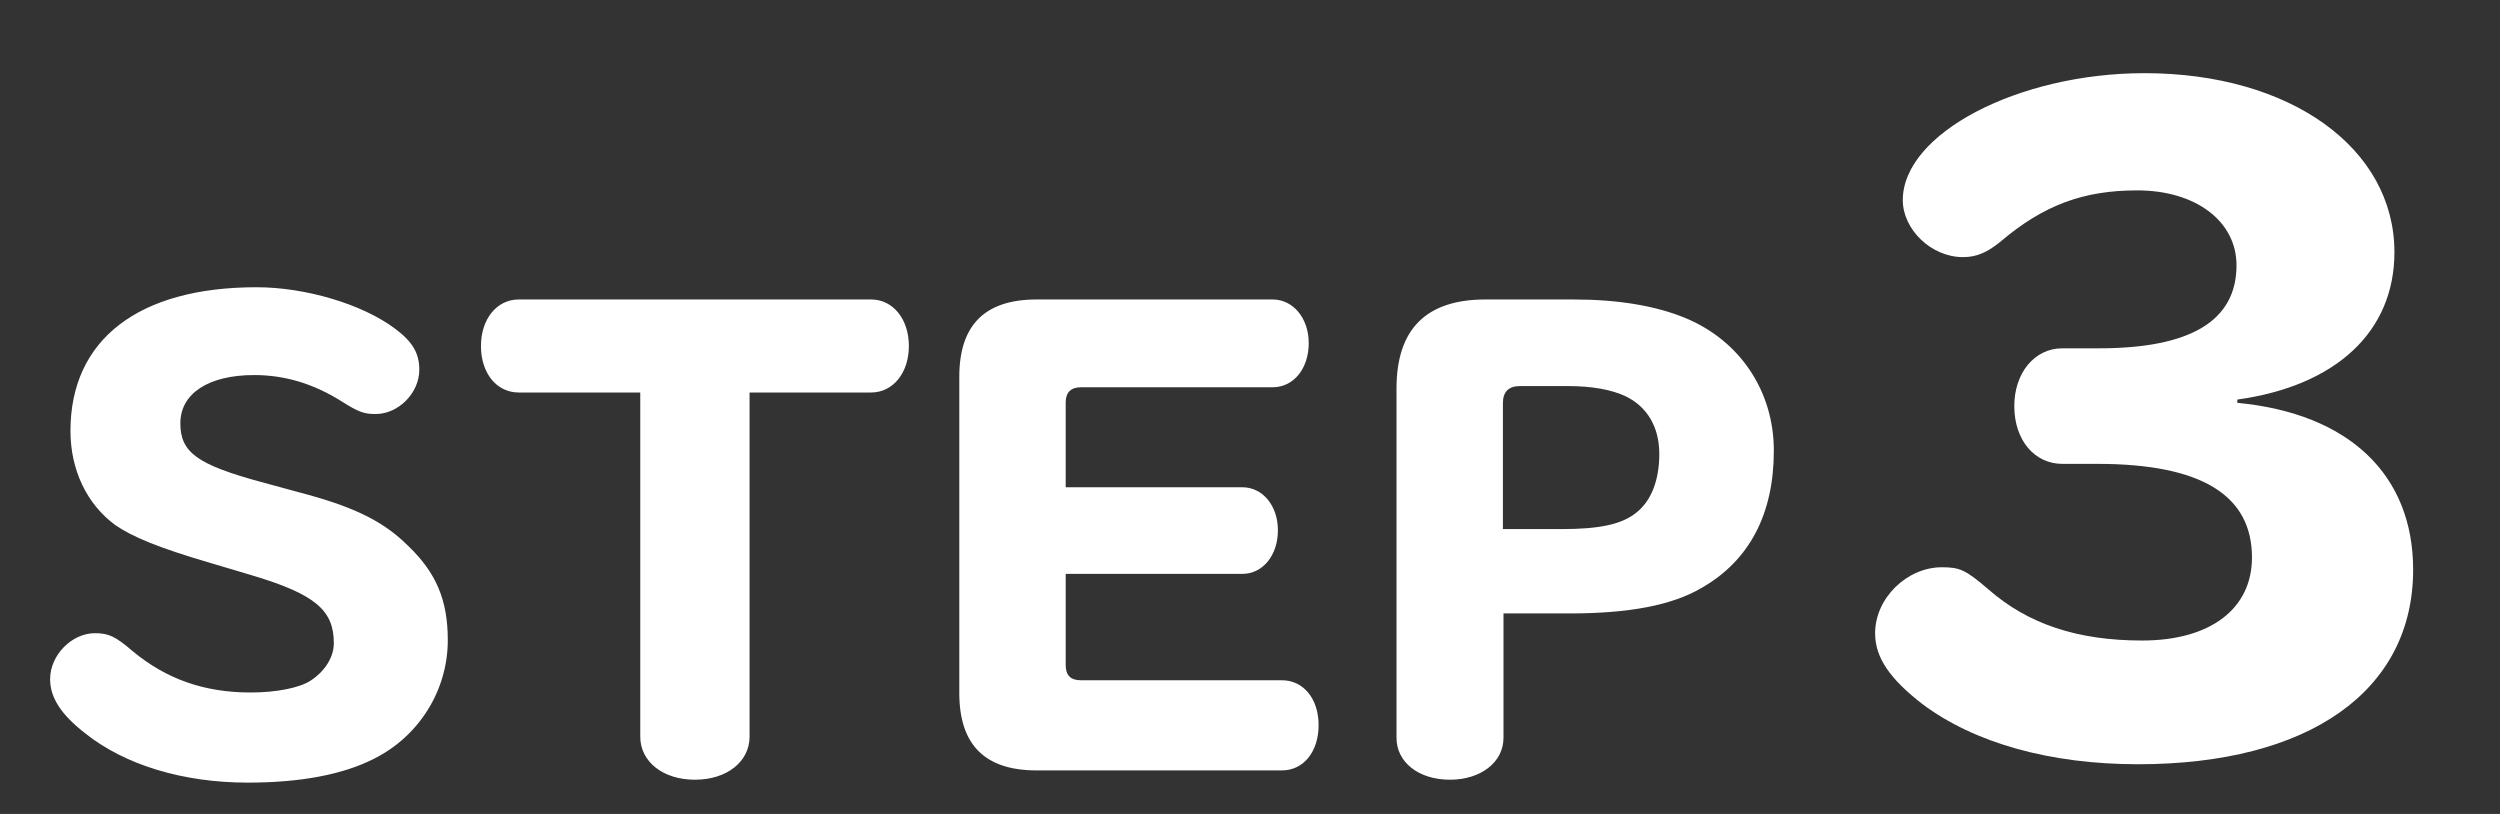 <svg width="86" height="28" viewBox="0 0 86 28" fill="none" xmlns="http://www.w3.org/2000/svg">
<rect x="0" y="0" width="86" height="28" fill="#333333" stroke="none"/>
<path d="M8.984 16.581L10.604 17.021C12.264 17.482 13.224 17.962 14.044 18.782C15.004 19.701 15.404 20.642 15.404 22.021C15.404 23.741 14.424 25.322 12.864 26.102C11.804 26.642 10.344 26.922 8.524 26.922C6.304 26.922 4.304 26.322 2.924 25.221C2.104 24.581 1.724 24.002 1.724 23.361C1.724 22.541 2.464 21.782 3.264 21.782C3.724 21.782 3.964 21.881 4.564 22.401C5.724 23.361 7.024 23.822 8.624 23.822C9.504 23.822 10.324 23.662 10.704 23.401C11.184 23.081 11.484 22.602 11.484 22.122C11.484 20.982 10.824 20.442 8.704 19.802L7.224 19.361C5.444 18.841 4.544 18.462 3.964 18.061C2.984 17.341 2.424 16.162 2.424 14.822C2.424 11.681 4.764 9.881 8.824 9.881C10.504 9.881 12.464 10.461 13.584 11.302C14.204 11.761 14.424 12.162 14.424 12.722C14.424 13.521 13.704 14.242 12.924 14.242C12.524 14.242 12.344 14.181 11.744 13.802C10.784 13.201 9.804 12.902 8.744 12.902C7.164 12.902 6.204 13.541 6.204 14.562C6.204 15.562 6.784 15.982 8.984 16.581ZM22.025 13.502H17.845C17.085 13.502 16.545 12.841 16.545 11.902C16.545 10.982 17.085 10.302 17.845 10.302H29.965C30.725 10.302 31.265 10.982 31.265 11.902C31.265 12.822 30.725 13.502 29.965 13.502H25.785V25.341C25.785 26.201 25.005 26.822 23.905 26.822C22.805 26.822 22.025 26.201 22.025 25.341V13.502ZM36.66 19.741V22.881C36.66 23.221 36.82 23.401 37.18 23.401H44.1C44.84 23.401 45.36 24.041 45.36 24.942C45.36 25.861 44.84 26.502 44.1 26.502H35.66C33.88 26.502 33 25.622 33 23.841V12.961C33 11.181 33.88 10.302 35.66 10.302H43.78C44.48 10.302 45.02 10.941 45.02 11.802C45.02 12.681 44.5 13.322 43.78 13.322H37.18C36.84 13.322 36.66 13.502 36.66 13.841V16.762H42.74C43.44 16.762 43.96 17.401 43.96 18.241C43.96 19.102 43.44 19.741 42.74 19.741H36.66ZM51.72 21.102V25.381C51.72 26.221 50.94 26.822 49.88 26.822C48.8 26.822 48.04 26.221 48.04 25.381V13.361C48.04 11.322 49.06 10.302 51.1 10.302H54.12C55.68 10.302 56.96 10.521 57.98 10.941C59.86 11.722 61.02 13.461 61.02 15.502C61.02 17.681 60.18 19.282 58.54 20.221C57.52 20.822 56.04 21.102 54 21.102H51.72ZM51.7 18.201H53.7C55.02 18.201 55.78 18.041 56.28 17.642C56.8 17.241 57.08 16.521 57.08 15.621C57.08 14.681 56.66 13.982 55.9 13.621C55.42 13.402 54.76 13.281 53.94 13.281H52.28C51.9 13.281 51.7 13.482 51.7 13.861V18.201Z" fill="white"/>
<path d="M76.964 13.745V13.857C80.8 14.222 83.012 16.322 83.012 19.598C83.012 23.77 79.428 26.29 73.548 26.29C70.524 26.29 67.92 25.561 66.128 24.218C65.008 23.349 64.504 22.622 64.504 21.782C64.504 20.578 65.596 19.514 66.8 19.514C67.416 19.514 67.612 19.598 68.396 20.27C69.768 21.474 71.476 22.034 73.688 22.034C76.04 22.034 77.468 20.942 77.468 19.177C77.468 17.021 75.704 15.957 72.148 15.957H70.944C69.992 15.957 69.292 15.146 69.292 13.97C69.292 12.822 69.992 11.982 70.944 11.982H72.204C75.368 11.982 76.936 11.03 76.936 9.125C76.936 7.613 75.536 6.549 73.52 6.549C71.672 6.549 70.3 7.053 68.816 8.313C68.368 8.677 68.004 8.845 67.528 8.845C66.436 8.845 65.456 7.893 65.456 6.885C65.456 4.589 69.432 2.517 73.772 2.517C78.784 2.517 82.368 5.093 82.368 8.677C82.368 11.393 80.38 13.27 76.964 13.745Z" fill="white"/>
</svg>
